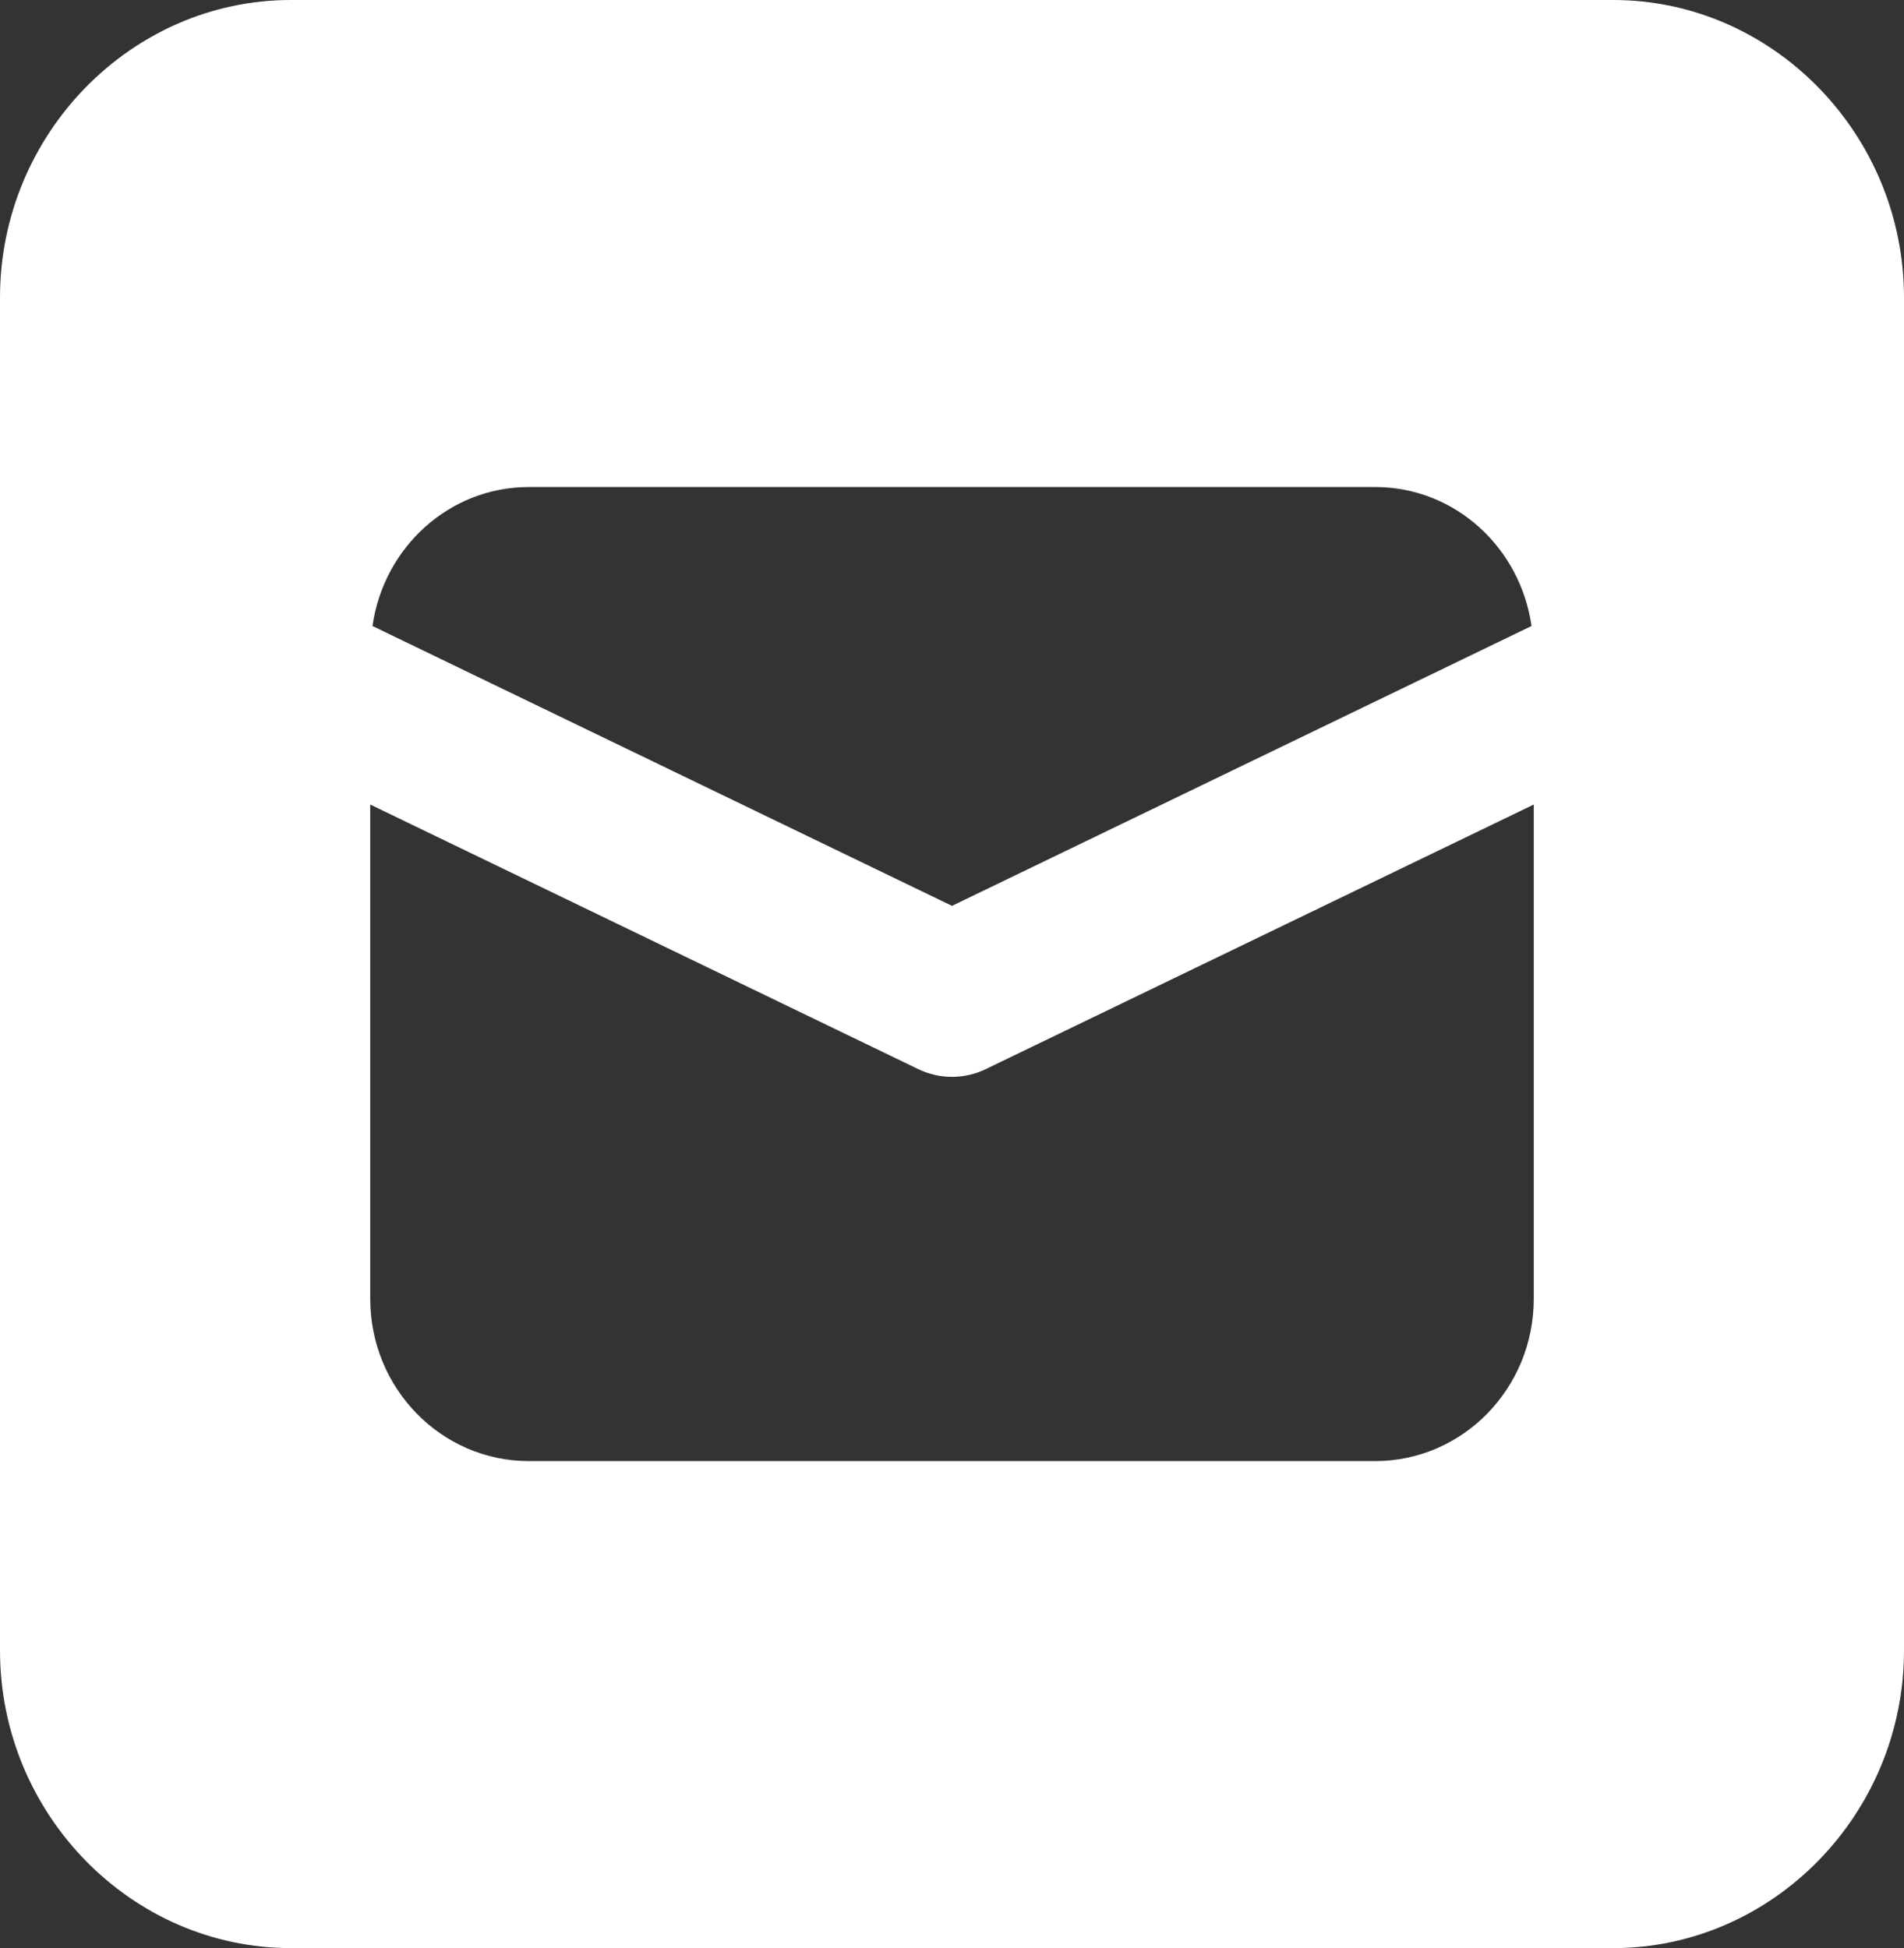 <svg width="43" height="44" viewBox="0 0 43 44" fill="none" xmlns="http://www.w3.org/2000/svg">
<rect x="0" y="0" width="43" height="44" fill="#333333" stroke="none"/>
<path d="M6.569 0C2.962 0 0 3.031 0 6.722V37.278C0 40.969 2.962 44 6.569 44H36.431C40.038 44 43 40.969 43 37.278V6.722C43 3.031 40.038 0 36.431 0H6.569ZM11.944 11H31.056C32.858 11 34.336 12.366 34.588 14.139L21.5 20.46L8.412 14.139C8.664 12.366 10.142 11 11.944 11ZM8.361 18.171L20.735 24.146C20.974 24.262 21.235 24.322 21.5 24.322C21.765 24.322 22.026 24.262 22.265 24.146L34.639 18.171V29.333C34.639 31.359 33.035 33 31.056 33H11.944C9.965 33 8.361 31.359 8.361 29.333V18.171Z" fill="white"/>
</svg>
